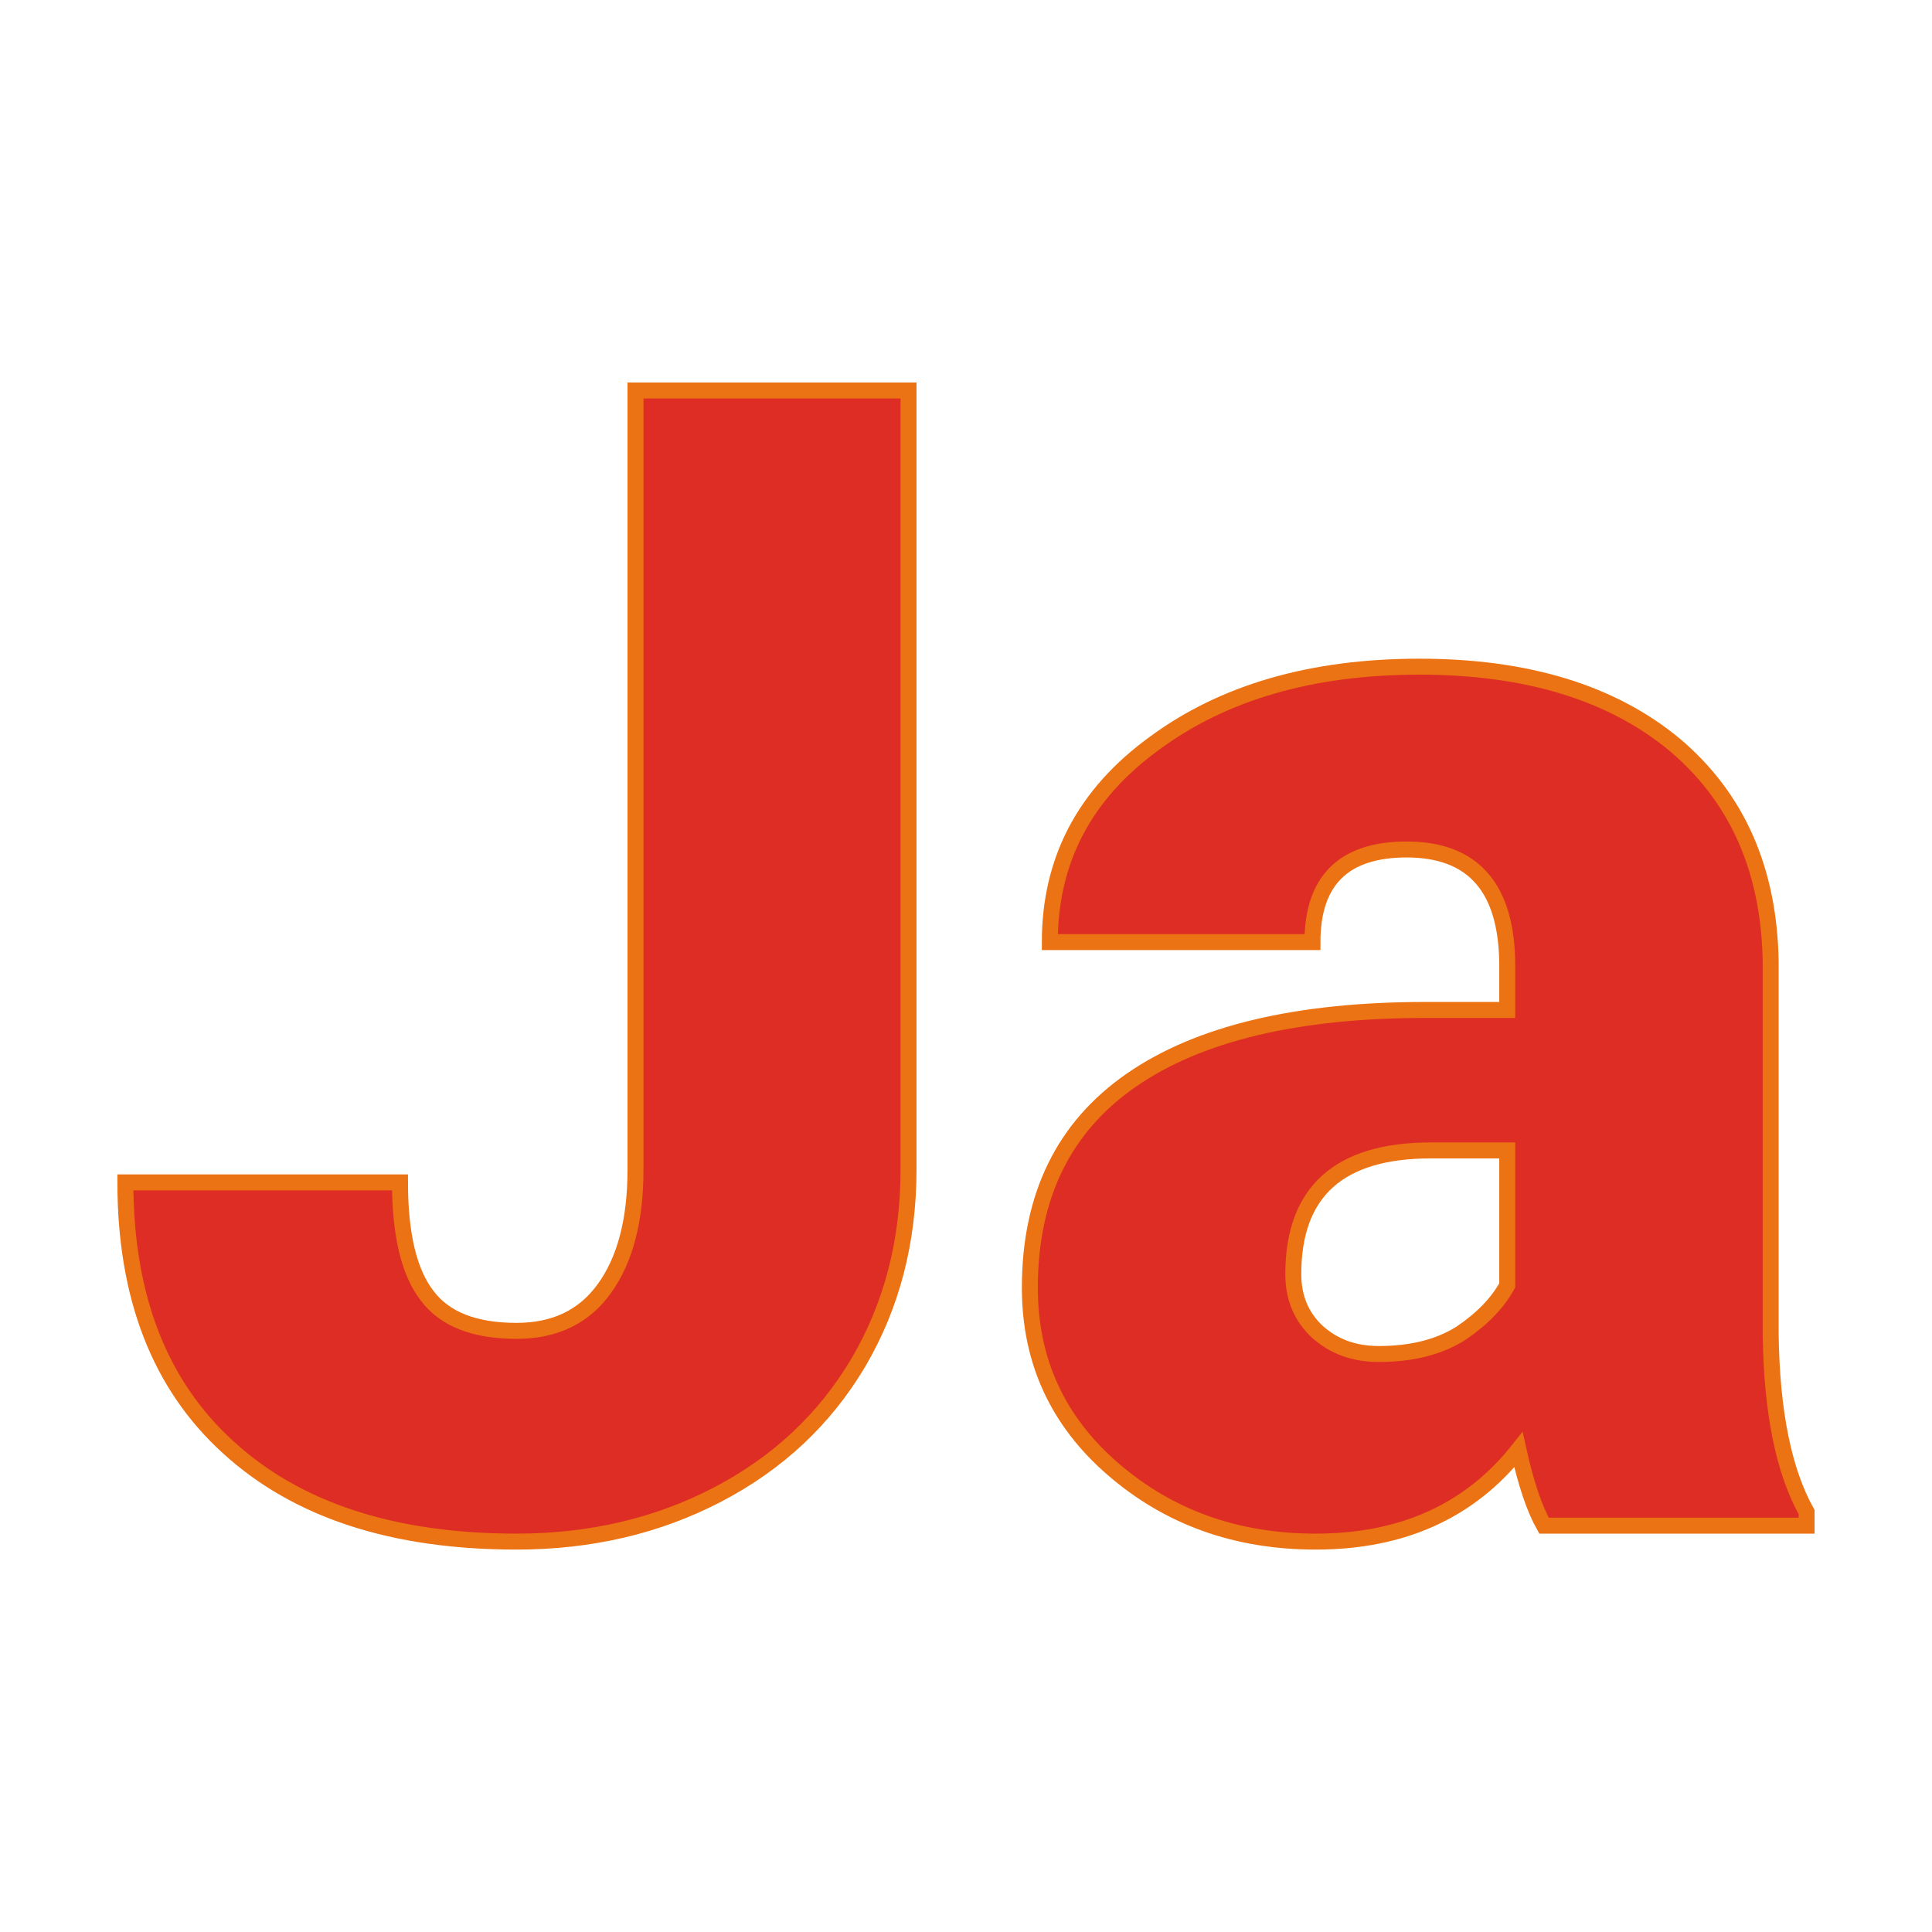 <svg xmlns="http://www.w3.org/2000/svg" version="1.1" xmlns:xlink="http://www.w3.org/1999/xlink" width="200" height="200"><svg xmlns="http://www.w3.org/2000/svg" version="1.1" xmlns:xlink="http://www.w3.org/1999/xlink" viewBox="0 0 200 200"><rect width="200" height="200" fill="url('#gradient')"></rect><defs><linearGradient id="SvgjsLinearGradient1001" gradientTransform="rotate(45 0.5 0.5)"><stop offset="0%" stop-color="#4a5e75"></stop><stop offset="100%" stop-color="#2a7fb9"></stop></linearGradient></defs><g><g fill="#de2d24" transform="matrix(8.264,0,0,8.264,10.087,157.934)" stroke="#ec7313" stroke-width="0.2"><path d="M6.74-4.46L6.74-14.22L10.16-14.22L10.16-4.46Q10.16-3.11 9.53-2.04Q8.90-0.98 7.77-0.39Q6.64 0.20 5.25 0.20L5.25 0.20Q2.93 0.20 1.64-0.98Q0.35-2.15 0.35-4.30L0.35-4.30L3.79-4.30Q3.79-3.32 4.13-2.88Q4.46-2.44 5.25-2.44L5.25-2.44Q5.97-2.44 6.35-2.97Q6.74-3.51 6.74-4.46L6.74-4.46ZM21.41 0L18.12 0Q17.94-0.32 17.80-0.95L17.80-0.95Q16.89 0.20 15.26 0.20L15.26 0.20Q13.77 0.20 12.72-0.71Q11.68-1.61 11.68-2.98L11.68-2.98Q11.68-4.70 12.95-5.58Q14.22-6.46 16.64-6.46L16.64-6.46L17.66-6.46L17.66-7.01Q17.66-8.47 16.40-8.47L16.40-8.47Q15.22-8.47 15.22-7.31L15.22-7.31L11.93-7.31Q11.93-8.85 13.24-9.80Q14.54-10.76 16.56-10.76Q18.58-10.76 19.76-9.78Q20.93-8.79 20.96-7.07L20.96-7.07L20.96-2.39Q20.98-0.94 21.41-0.17L21.41-0.17L21.41 0ZM16.05-2.15L16.05-2.15Q16.67-2.15 17.08-2.41Q17.48-2.68 17.66-3.01L17.66-3.01L17.66-4.70L16.70-4.70Q14.98-4.70 14.98-3.15L14.98-3.15Q14.98-2.71 15.28-2.43Q15.59-2.15 16.05-2.15Z"></path></g></g></svg><style>@media (prefers-color-scheme: light) { :root { filter: none; } }
@media (prefers-color-scheme: dark) { :root { filter: none; } }
</style></svg>